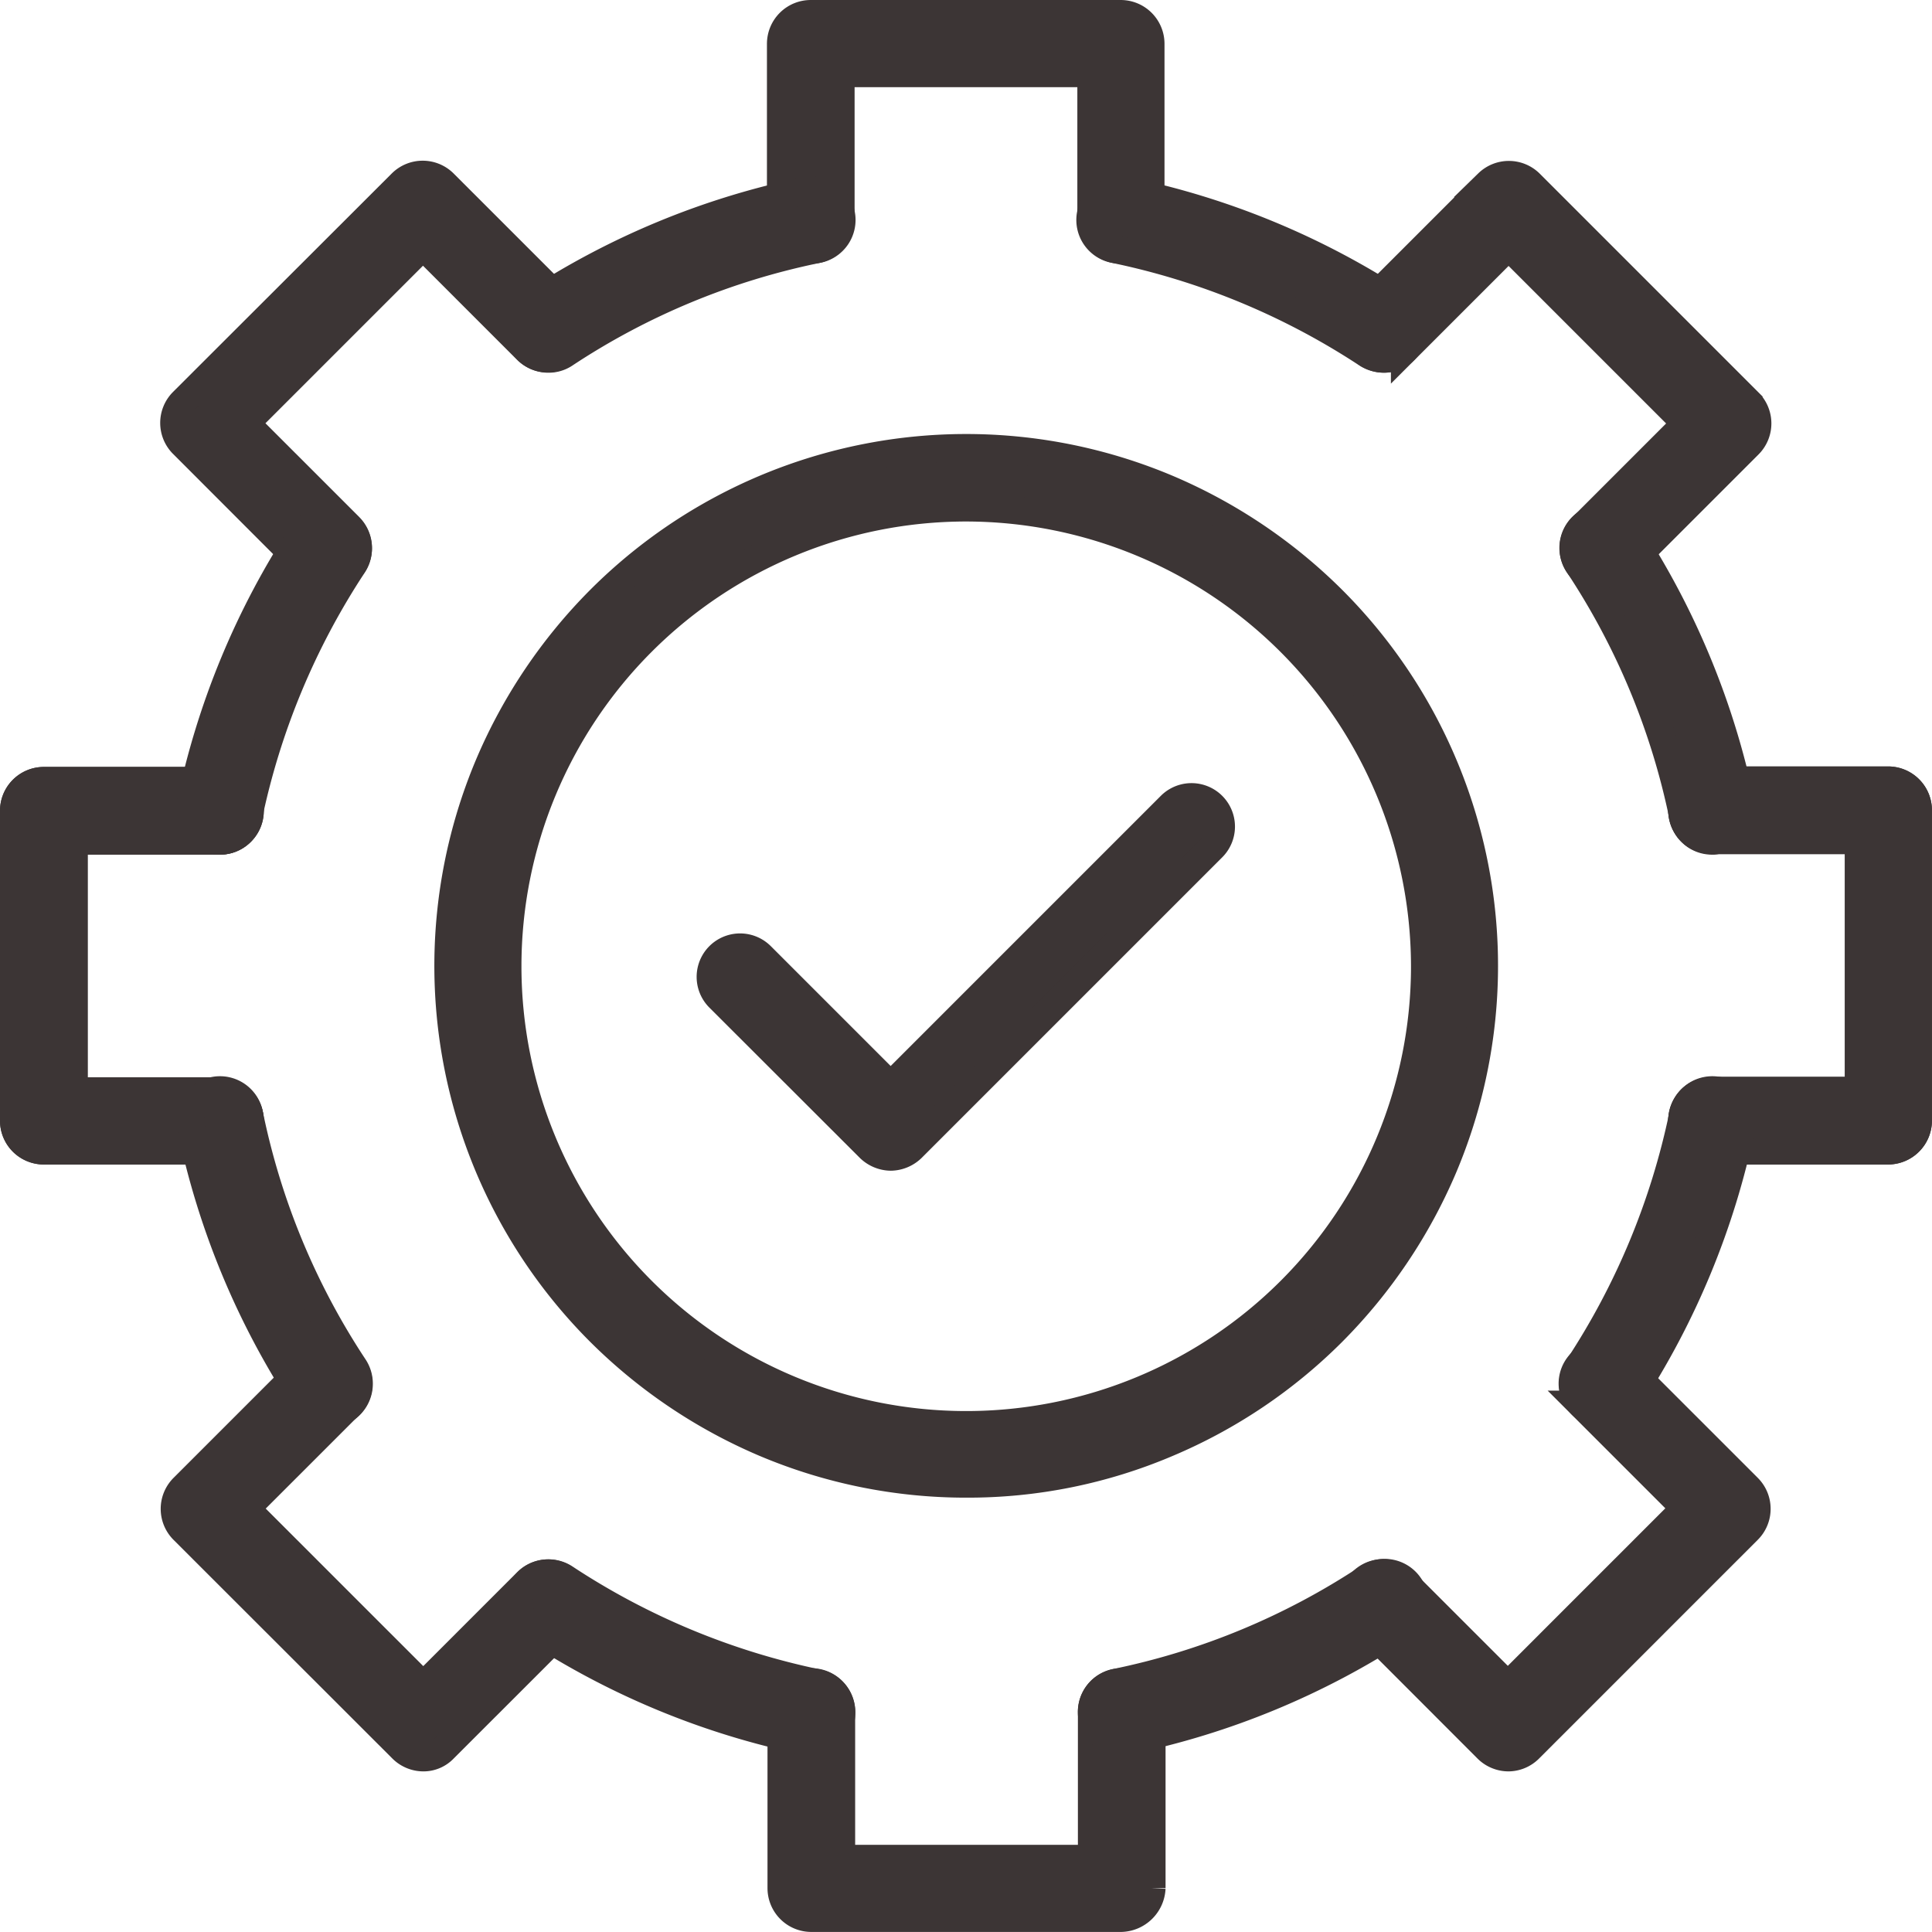 <svg xmlns="http://www.w3.org/2000/svg" width="34.824" height="34.824" viewBox="0 0 34.824 34.824">
  <g id="Group_173737" data-name="Group 173737" transform="translate(5356.631 -2822.686)">
    <rect id="Rectangle_150493" data-name="Rectangle 150493" width="34.424" height="34.424" transform="translate(-5356.431 2822.886)" fill="#fff" opacity="0"/>
    <g id="Group_172250" data-name="Group 172250" transform="translate(-5356.381 2822.936)">
      <g id="Group_172245" data-name="Group 172245" transform="translate(0 0)">
        <g id="Group_172244" data-name="Group 172244">
          <g id="Group_172224" data-name="Group 172224" transform="translate(13.824)">
            <path id="Path_17558" data-name="Path 17558" d="M216.535,66.654a.54.54,0,0,1-.54-.54V63.471H211.48v2.644a.54.54,0,1,1-1.08,0V62.94a.54.54,0,0,1,.54-.54h5.586a.54.54,0,0,1,.54.54v3.175A.538.538,0,0,1,216.535,66.654Z" transform="translate(-210.4 -62.4)" fill="#3c3535" stroke="#3c3535" stroke-width="0.5" fill-rule="evenodd"/>
          </g>
          <g id="Group_172225" data-name="Group 172225" transform="translate(13.834 30.069)">
            <path id="Path_17559" data-name="Path 17559" d="M216.626,389.654H211.04a.54.54,0,0,1-.54-.54V385.94a.54.54,0,1,1,1.08,0v2.644h4.515V385.94a.54.54,0,1,1,1.08,0v3.175A.567.567,0,0,1,216.626,389.654Z" transform="translate(-210.5 -385.4)" fill="#3c3535" stroke="#3c3535" stroke-width="0.5" fill-rule="evenodd"/>
          </g>
          <g id="Group_172226" data-name="Group 172226" transform="translate(2.891 2.9)">
            <path id="Path_17560" data-name="Path 17560" d="M95.738,100.816a.56.56,0,0,1-.382-.158L93.1,98.4a.54.54,0,0,1,0-.754L97.051,93.7a.54.54,0,0,1,.754,0l2.253,2.253a.533.533,0,1,1-.754.754l-1.871-1.871-3.193,3.193L96.111,99.9a.54.54,0,0,1,0,.754A.506.506,0,0,1,95.738,100.816Z" transform="translate(-92.95 -93.55)" fill="#3c3535" stroke="#3c3535" stroke-width="0.5" fill-rule="evenodd"/>
          </g>
          <g id="Group_172227" data-name="Group 172227" transform="translate(24.153 24.163)">
            <path id="Path_17561" data-name="Path 17561" d="M324.138,329.216a.543.543,0,0,1-.382-.158L321.5,326.8a.533.533,0,1,1,.754-.754l1.871,1.871,3.193-3.193-1.871-1.871a.533.533,0,0,1,.754-.754l2.253,2.253a.539.539,0,0,1,0,.763l-3.947,3.947A.536.536,0,0,1,324.138,329.216Z" transform="translate(-321.35 -321.95)" fill="#3c3535" stroke="#3c3535" stroke-width="0.5" fill-rule="evenodd"/>
          </g>
          <g id="Group_172228" data-name="Group 172228" transform="translate(0 13.824)">
            <path id="Path_17562" data-name="Path 17562" d="M65.614,217.566H62.44a.54.54,0,0,1-.54-.54V211.44a.54.54,0,0,1,.54-.54h3.175a.54.54,0,0,1,0,1.08H62.98v4.515h2.644a.535.535,0,1,1-.009,1.071Z" transform="translate(-61.9 -210.9)" fill="#3c3535" stroke="#3c3535" stroke-width="0.5" fill-rule="evenodd"/>
          </g>
          <g id="Group_172229" data-name="Group 172229" transform="translate(30.069 13.815)">
            <path id="Path_17563" data-name="Path 17563" d="M388.614,217.475H385.44a.54.54,0,1,1,0-1.08h2.644V211.88H385.44a.54.54,0,0,1,0-1.08h3.174a.54.54,0,0,1,.54.54v5.586A.542.542,0,0,1,388.614,217.475Z" transform="translate(-384.9 -210.8)" fill="#3c3535" stroke="#3c3535" stroke-width="0.5" fill-rule="evenodd"/>
          </g>
          <g id="Group_172230" data-name="Group 172230" transform="translate(0 13.824)">
            <path id="Path_17564" data-name="Path 17564" d="M65.614,217.566H62.44a.54.54,0,0,1-.54-.54V211.44a.54.54,0,0,1,.54-.54h3.175a.54.54,0,0,1,0,1.08H62.98v4.515h2.644a.535.535,0,1,1-.009,1.071Z" transform="translate(-61.9 -210.9)" fill="#3c3535" stroke="#3c3535" stroke-width="0.5" fill-rule="evenodd"/>
          </g>
          <g id="Group_172231" data-name="Group 172231" transform="translate(30.069 13.815)">
            <path id="Path_17565" data-name="Path 17565" d="M388.614,217.475H385.44a.54.54,0,1,1,0-1.08h2.644V211.88H385.44a.54.54,0,0,1,0-1.08h3.174a.54.54,0,0,1,.54.54v5.586A.542.542,0,0,1,388.614,217.475Z" transform="translate(-384.9 -210.8)" fill="#3c3535" stroke="#3c3535" stroke-width="0.5" fill-rule="evenodd"/>
          </g>
          <g id="Group_172232" data-name="Group 172232" transform="translate(2.9 24.163)">
            <path id="Path_17566" data-name="Path 17566" d="M97.532,329.216a.543.543,0,0,1-.382-.158L93.2,325.111a.54.54,0,0,1,0-.754l2.253-2.253a.533.533,0,0,1,.754.754l-1.871,1.871,3.193,3.193,1.871-1.871a.533.533,0,1,1,.754.754L97.9,329.058A.506.506,0,0,1,97.532,329.216Z" transform="translate(-93.05 -321.95)" fill="#3c3535" stroke="#3c3535" stroke-width="0.5" fill-rule="evenodd"/>
          </g>
          <g id="Group_172233" data-name="Group 172233" transform="translate(24.163 2.9)">
            <path id="Path_17567" data-name="Path 17567" d="M325.933,100.816a.56.56,0,0,1-.382-.158.54.54,0,0,1,0-.754l1.871-1.871-3.193-3.193-1.871,1.871a.533.533,0,0,1-.754-.754l2.253-2.253a.54.54,0,0,1,.754,0l3.947,3.947a.54.54,0,0,1,0,.763l-2.253,2.253A.554.554,0,0,1,325.933,100.816Z" transform="translate(-321.45 -93.55)" fill="#3c3535" stroke="#3c3535" stroke-width="0.5" fill-rule="evenodd"/>
          </g>
          <g id="Group_172234" data-name="Group 172234" transform="translate(19.419 3.183)">
            <path id="Path_17568" data-name="Path 17568" d="M275.773,99.629a.577.577,0,0,1-.3-.084,13.13,13.13,0,0,0-4.552-1.89.537.537,0,1,1,.214-1.052,14.209,14.209,0,0,1,4.925,2.039.529.529,0,0,1,.149.745A.51.51,0,0,1,275.773,99.629Z" transform="translate(-270.494 -96.594)" fill="#3c3535" stroke="#3c3535" stroke-width="0.5" fill-rule="evenodd"/>
          </g>
          <g id="Group_172235" data-name="Group 172235" transform="translate(3.174 9.096)">
            <path id="Path_17569" data-name="Path 17569" d="M96.534,165.912a.453.453,0,0,1-.112-.009A.54.54,0,0,1,96,165.27a14.209,14.209,0,0,1,2.039-4.925.537.537,0,1,1,.894.6,13.13,13.13,0,0,0-1.89,4.552A.512.512,0,0,1,96.534,165.912Z" transform="translate(-95.994 -160.103)" fill="#3c3535" stroke="#3c3535" stroke-width="0.5" fill-rule="evenodd"/>
          </g>
          <g id="Group_172236" data-name="Group 172236" transform="translate(28.112 9.093)">
            <path id="Path_17570" data-name="Path 17570" d="M366.371,165.885a.529.529,0,0,1-.521-.428,12.954,12.954,0,0,0-1.89-4.552.537.537,0,1,1,.894-.6,14.207,14.207,0,0,1,2.039,4.925.54.54,0,0,1-.419.633A.184.184,0,0,1,366.371,165.885Z" transform="translate(-363.873 -160.073)" fill="#3c3535" stroke="#3c3535" stroke-width="0.5" fill-rule="evenodd"/>
          </g>
          <g id="Group_172237" data-name="Group 172237" transform="translate(19.428 28.103)">
            <path id="Path_17571" data-name="Path 17571" d="M271.125,367.311a.529.529,0,0,1-.521-.428.54.54,0,0,1,.419-.633,12.954,12.954,0,0,0,4.552-1.89.537.537,0,1,1,.6.894,14.208,14.208,0,0,1-4.925,2.039A.343.343,0,0,1,271.125,367.311Z" transform="translate(-270.594 -364.273)" fill="#3c3535" stroke="#3c3535" stroke-width="0.5" fill-rule="evenodd"/>
          </g>
          <g id="Group_172238" data-name="Group 172238" transform="translate(3.183 19.419)">
            <path id="Path_17572" data-name="Path 17572" d="M98.589,276.8a.526.526,0,0,1-.447-.242,14.209,14.209,0,0,1-2.039-4.925.537.537,0,1,1,1.052-.214,12.955,12.955,0,0,0,1.89,4.552.547.547,0,0,1-.149.745A.637.637,0,0,1,98.589,276.8Z" transform="translate(-96.094 -270.994)" fill="#3c3535" stroke="#3c3535" stroke-width="0.5" fill-rule="evenodd"/>
          </g>
          <g id="Group_172239" data-name="Group 172239" transform="translate(9.096 28.105)">
            <path id="Path_17573" data-name="Path 17573" d="M164.881,367.338a.455.455,0,0,1-.112-.009,14.21,14.21,0,0,1-4.925-2.039.537.537,0,0,1,.6-.894,13.13,13.13,0,0,0,4.552,1.89.54.54,0,0,1,.419.633A.565.565,0,0,1,164.881,367.338Z" transform="translate(-159.603 -364.303)" fill="#3c3535" stroke="#3c3535" stroke-width="0.5" fill-rule="evenodd"/>
          </g>
          <g id="Group_172240" data-name="Group 172240" transform="translate(28.105 19.419)">
            <path id="Path_17574" data-name="Path 17574" d="M364.343,276.8a.577.577,0,0,1-.3-.084.529.529,0,0,1-.149-.745,13.13,13.13,0,0,0,1.89-4.552.537.537,0,1,1,1.052.214,14.209,14.209,0,0,1-2.039,4.925A.553.553,0,0,1,364.343,276.8Z" transform="translate(-363.803 -270.994)" fill="#3c3535" stroke="#3c3535" stroke-width="0.5" fill-rule="evenodd"/>
          </g>
          <g id="Group_172241" data-name="Group 172241" transform="translate(9.102 3.183)">
            <path id="Path_17575" data-name="Path 17575" d="M160.206,99.629a.526.526,0,0,1-.447-.242.547.547,0,0,1,.149-.745,14.208,14.208,0,0,1,4.925-2.039.537.537,0,1,1,.214,1.052,12.954,12.954,0,0,0-4.552,1.89A.523.523,0,0,1,160.206,99.629Z" transform="translate(-159.673 -96.594)" fill="#3c3535" stroke="#3c3535" stroke-width="0.5" fill-rule="evenodd"/>
          </g>
          <g id="Group_172242" data-name="Group 172242" transform="translate(7.829 7.82)">
            <path id="Path_17576" data-name="Path 17576" d="M155.337,165.075a9.3,9.3,0,0,1-3.631-.735,9.44,9.44,0,0,1-2.97-2,9.328,9.328,0,0,1-2-10.231,9.44,9.44,0,0,1,2-2.97,9.328,9.328,0,0,1,10.231-2,9.44,9.44,0,0,1,2.97,2,9.328,9.328,0,0,1,2,10.231,9.441,9.441,0,0,1-2,2.97,9.336,9.336,0,0,1-2.97,2,9.172,9.172,0,0,1-3.631.735Zm0-17.595a8.267,8.267,0,1,0,8.267,8.267A8.278,8.278,0,0,0,155.337,147.48Z" transform="translate(-146 -146.4)" fill="#3c3535" stroke="#3c3535" stroke-width="0.5" fill-rule="evenodd"/>
          </g>
          <g id="Group_172243" data-name="Group 172243" transform="translate(12.563 14.118)">
            <path id="Path_17577" data-name="Path 17577" d="M200.094,220.534a.56.56,0,0,1-.382-.158L197,217.667a.533.533,0,0,1,.754-.754l2.337,2.337,5.046-5.046a.533.533,0,1,1,.754.754l-5.418,5.418A.56.56,0,0,1,200.094,220.534Z" transform="translate(-196.85 -214.05)" fill="#3c3535" stroke="#3c3535" stroke-width="0.5" fill-rule="evenodd"/>
          </g>
        </g>
      </g>
    </g>
  </g>
</svg>
